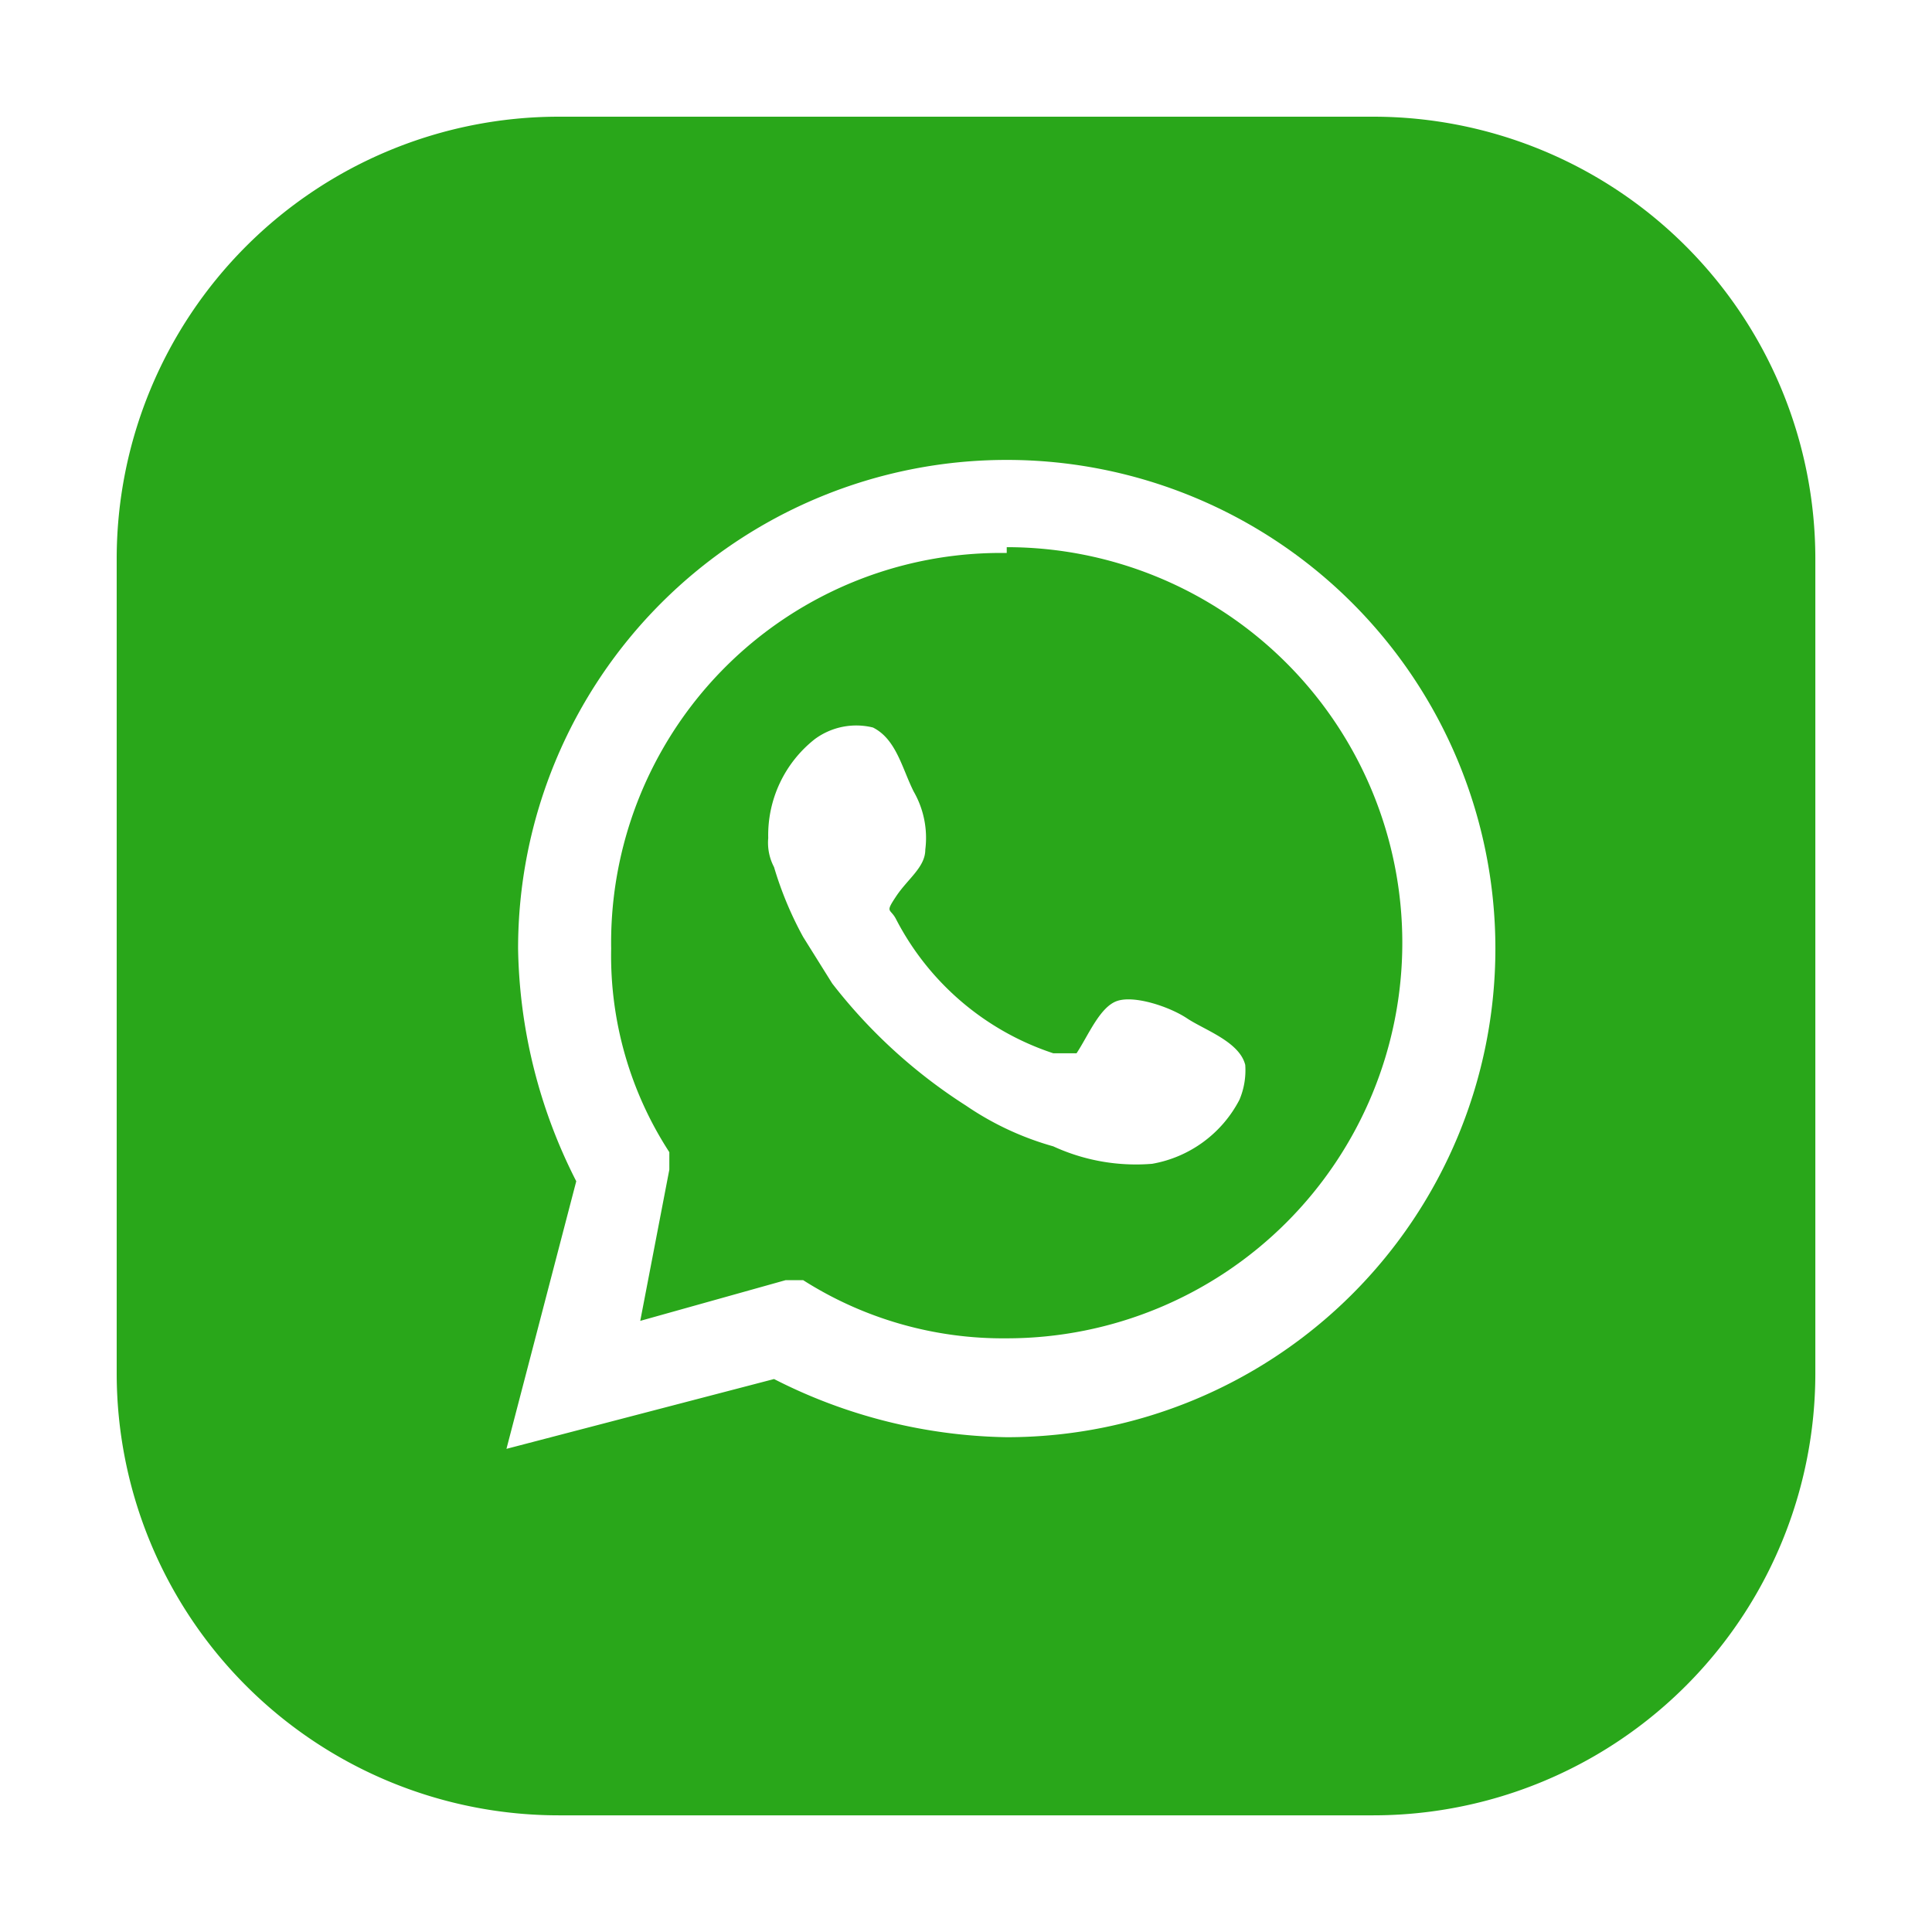 <?xml version="1.0" encoding="UTF-8"?>
<svg xmlns="http://www.w3.org/2000/svg" viewBox="0 0 500 500">
  <g id="Capa_2" data-name="Capa 2" transform="matrix(15.055, 0, 0, 15.055, 30.201, 30.201)" style="">
    <g id="ELEMENTS">
      <path d="M21.6,0H7.6A7.6,7.6,0,0,0,0,7.6v14a7.6,7.6,0,0,0,7.6,7.6h14a7.6,7.6,0,0,0,7.6-7.6V7.6A7.6,7.6,0,0,0,21.6,0ZM15.3,22.7a9.1,9.1,0,0,1-4-1L6.7,22.9l1.2-4.6a9.1,9.1,0,0,1-1-4,8.4,8.4,0,1,1,8.4,8.4Z" style="fill: rgb(41, 167, 26);"></path>
      <path d="M15.3,7.5a6.7,6.7,0,0,0-6.8,6.8,6.2,6.2,0,0,0,1,3.5v.3L9,20.7l2.5-.7h.3a6.4,6.4,0,0,0,3.5,1,6.8,6.8,0,0,0,0-13.6Zm4,9.4A2.1,2.1,0,0,1,17.8,18a3.4,3.4,0,0,1-1.7-.3,5.1,5.1,0,0,1-1.5-.7,9.1,9.1,0,0,1-2.3-2.1l-.5-.8a6.1,6.1,0,0,1-.5-1.2.9.9,0,0,1-.1-.5,2.1,2.1,0,0,1,.8-1.7,1.2,1.2,0,0,1,1-.2c.4.2.5.7.7,1.1a1.6,1.6,0,0,1,.2,1c0,.3-.3.5-.5.8s-.1.2,0,.4a4.7,4.7,0,0,0,2.7,2.3h.4c.2-.3.4-.8.7-.9s.9.1,1.2.3.9.4,1,.8A1.3,1.3,0,0,1,19.3,16.9Z" style="fill: rgb(41, 167, 26);"></path>
    </g>
  </g>
</svg>
